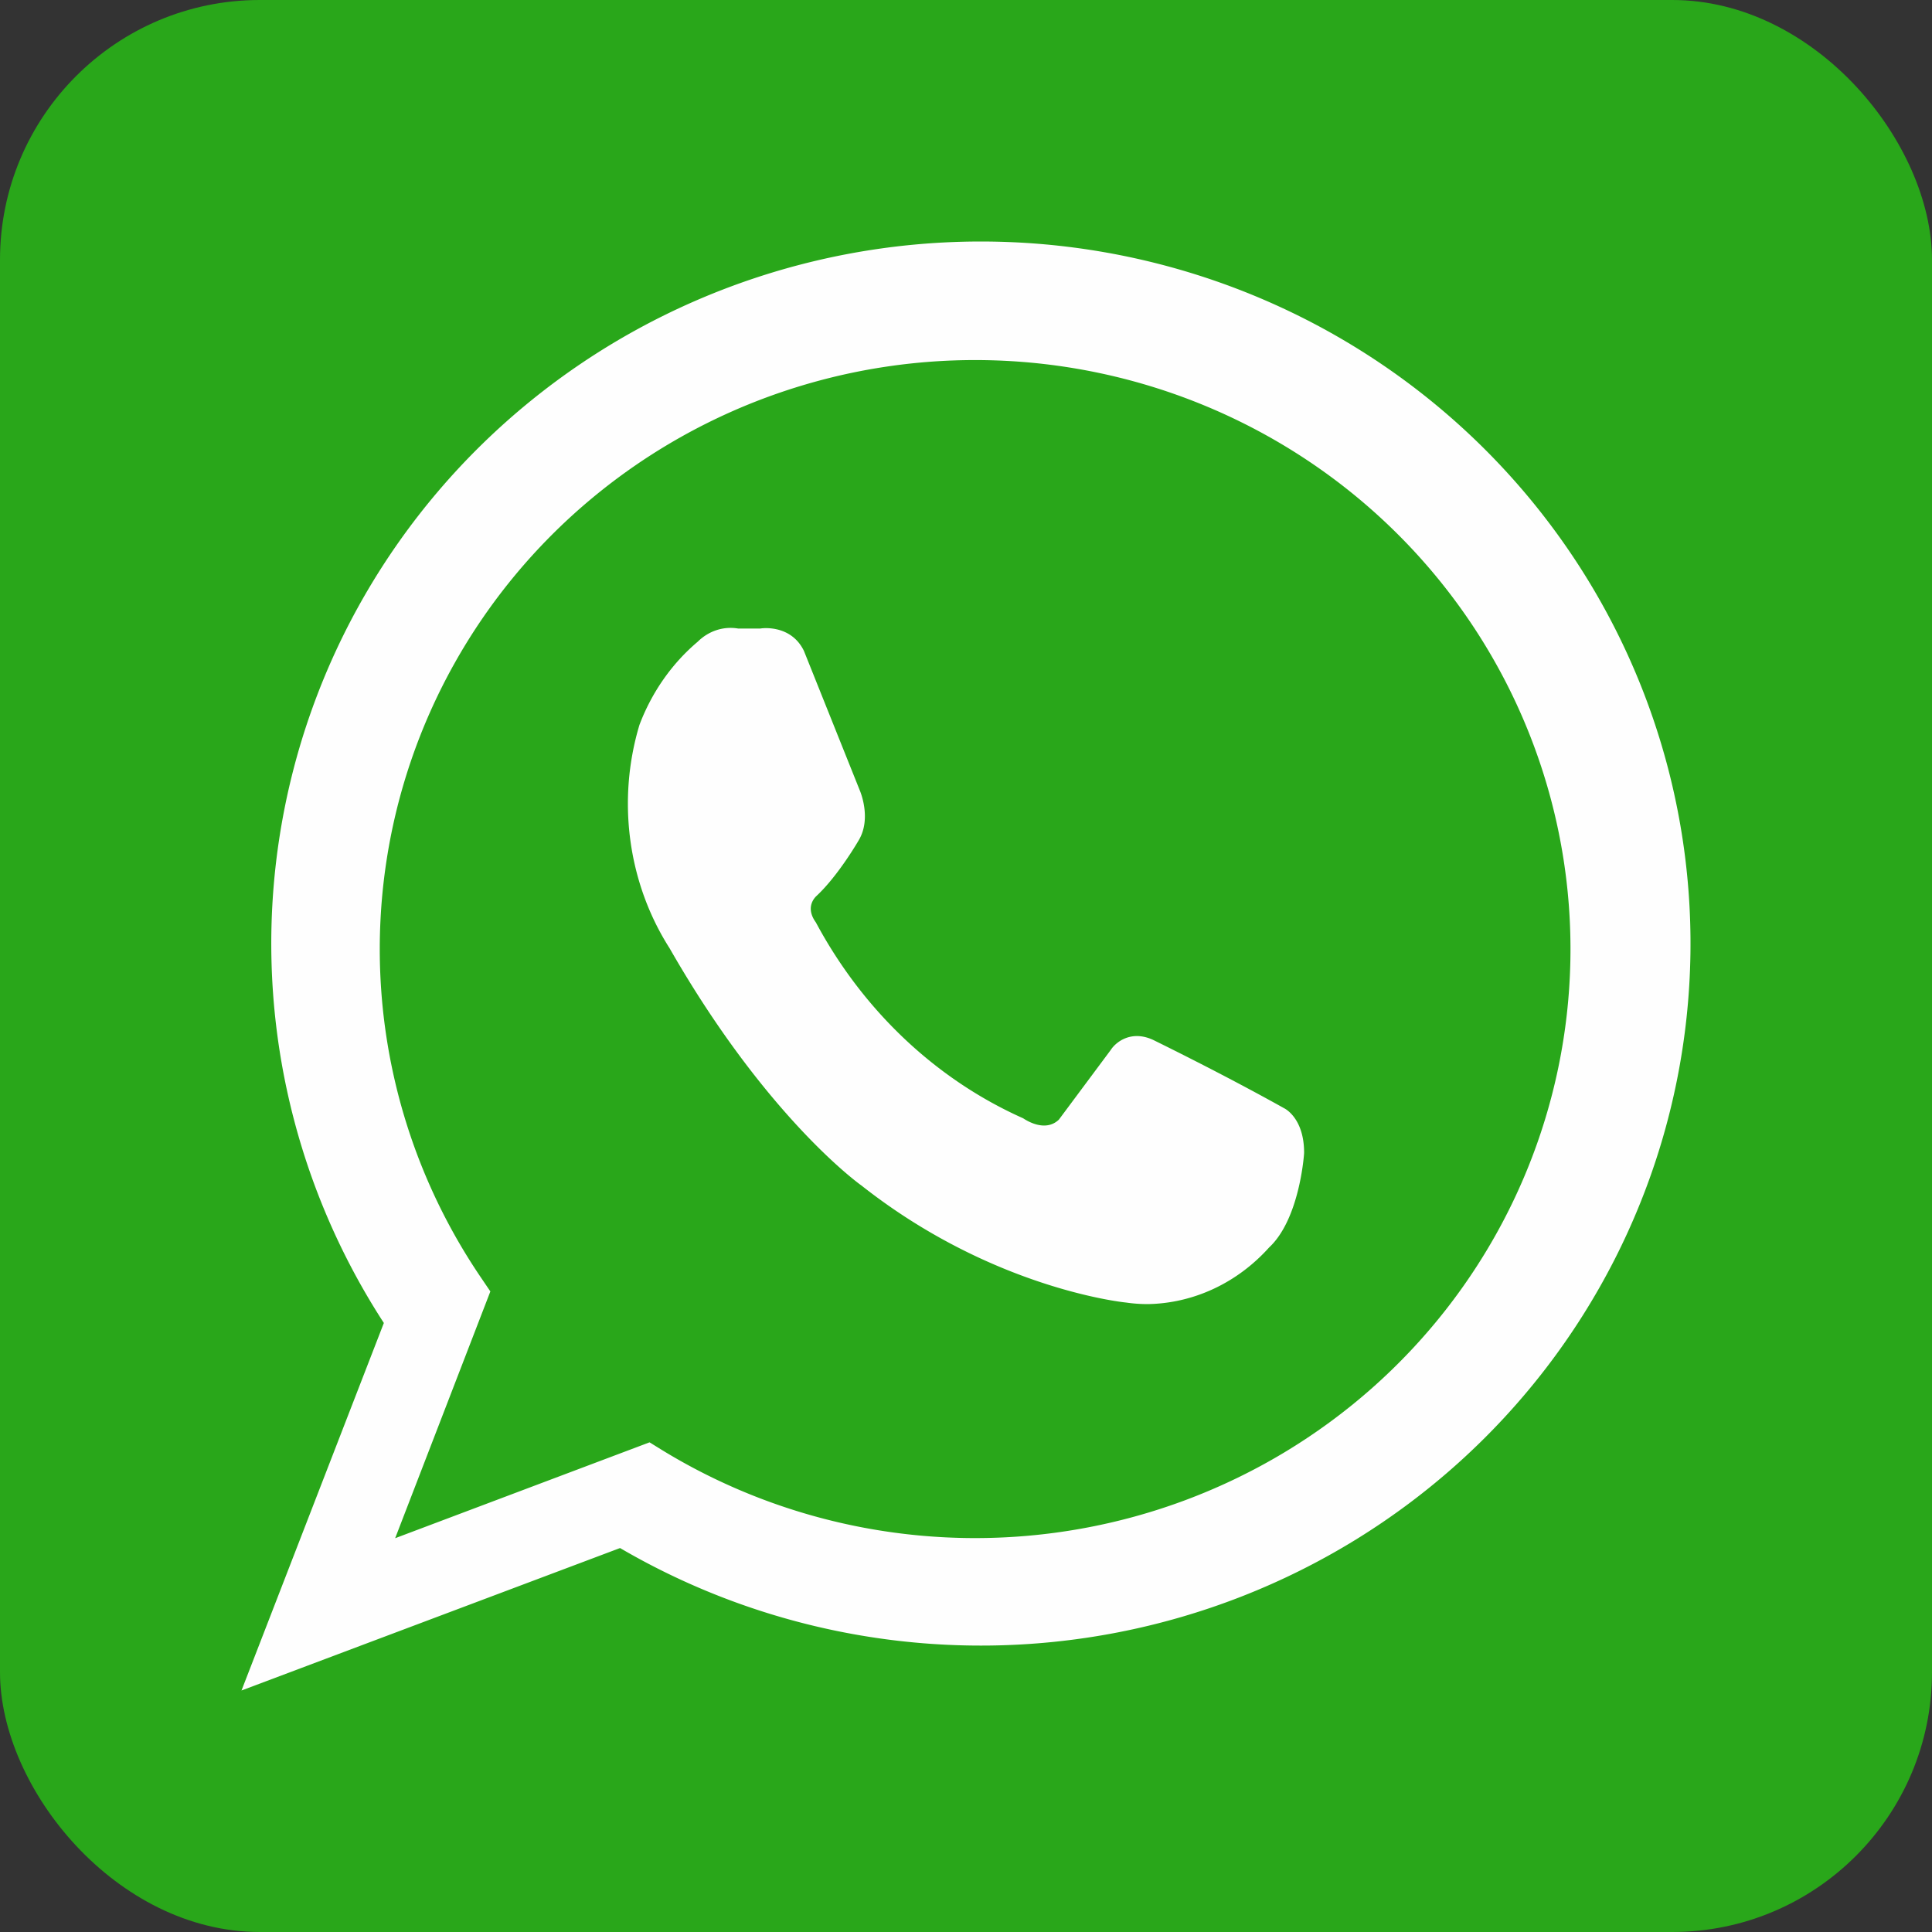 <svg xmlns="http://www.w3.org/2000/svg" width="30" height="30" data-name="Layer 1"
     preserveAspectRatio="xMidYMid" viewBox="0 0 426.667 426.667">
    <rect x="0" y="0" width="426.667" height="426.667" fill="#333333" stroke="none"/>
    <rect width="426.667" height="426.667" fill="#29a71a" rx="57.373" style="stroke-width:1.035"/>
    <path fill="#fefefe"
          d="m53.333 373.333 31.438-81.164a156.712 155.04 0 1 1 52.162 49.704zm90.117-54.805 2.834 1.754a131.48 130.078 0 1 0-39.952-37.97l1.96 2.89L87.268 339.7z"
          style="stroke-width:1.242"/>
    <path fill="#fefefe"
          d="M283.626 244.764c-13.811-7.716-28.493-14.867-28.6-14.93-5.053-2.573-8.604.295-9.7 2.005l-11.488 15.433c-3.099 2.932-7.412 0-7.89-.31a94.572 102.059 0 0 1-45.772-43.26c-2.383-3.293-.298-5.44.155-5.852 4.767-4.45 9.164-12.025 9.331-12.32 2.848-4.81.298-10.79.215-10.983l-12.334-30.8c-2.92-6.006-9.534-4.977-9.629-4.939h-4.898a10.725 11.574 0 0 0-8.925 2.907 41.53 44.818 0 0 0-12.87 18.364 52.16 56.29 0 0 0 6.66 49.345c21.189 37.025 41.579 51.84 42.389 52.405 28.6 22.557 57.296 25.72 58.392 25.824a35.679 38.504 0 0 0 4.827.347 38.134 41.153 0 0 0 26.789-12.513c6.65-6.186 7.686-20.126 7.722-20.847.036-7.741-4.314-9.85-4.374-9.876z"
          style="stroke-width:1.238"/>
</svg>
